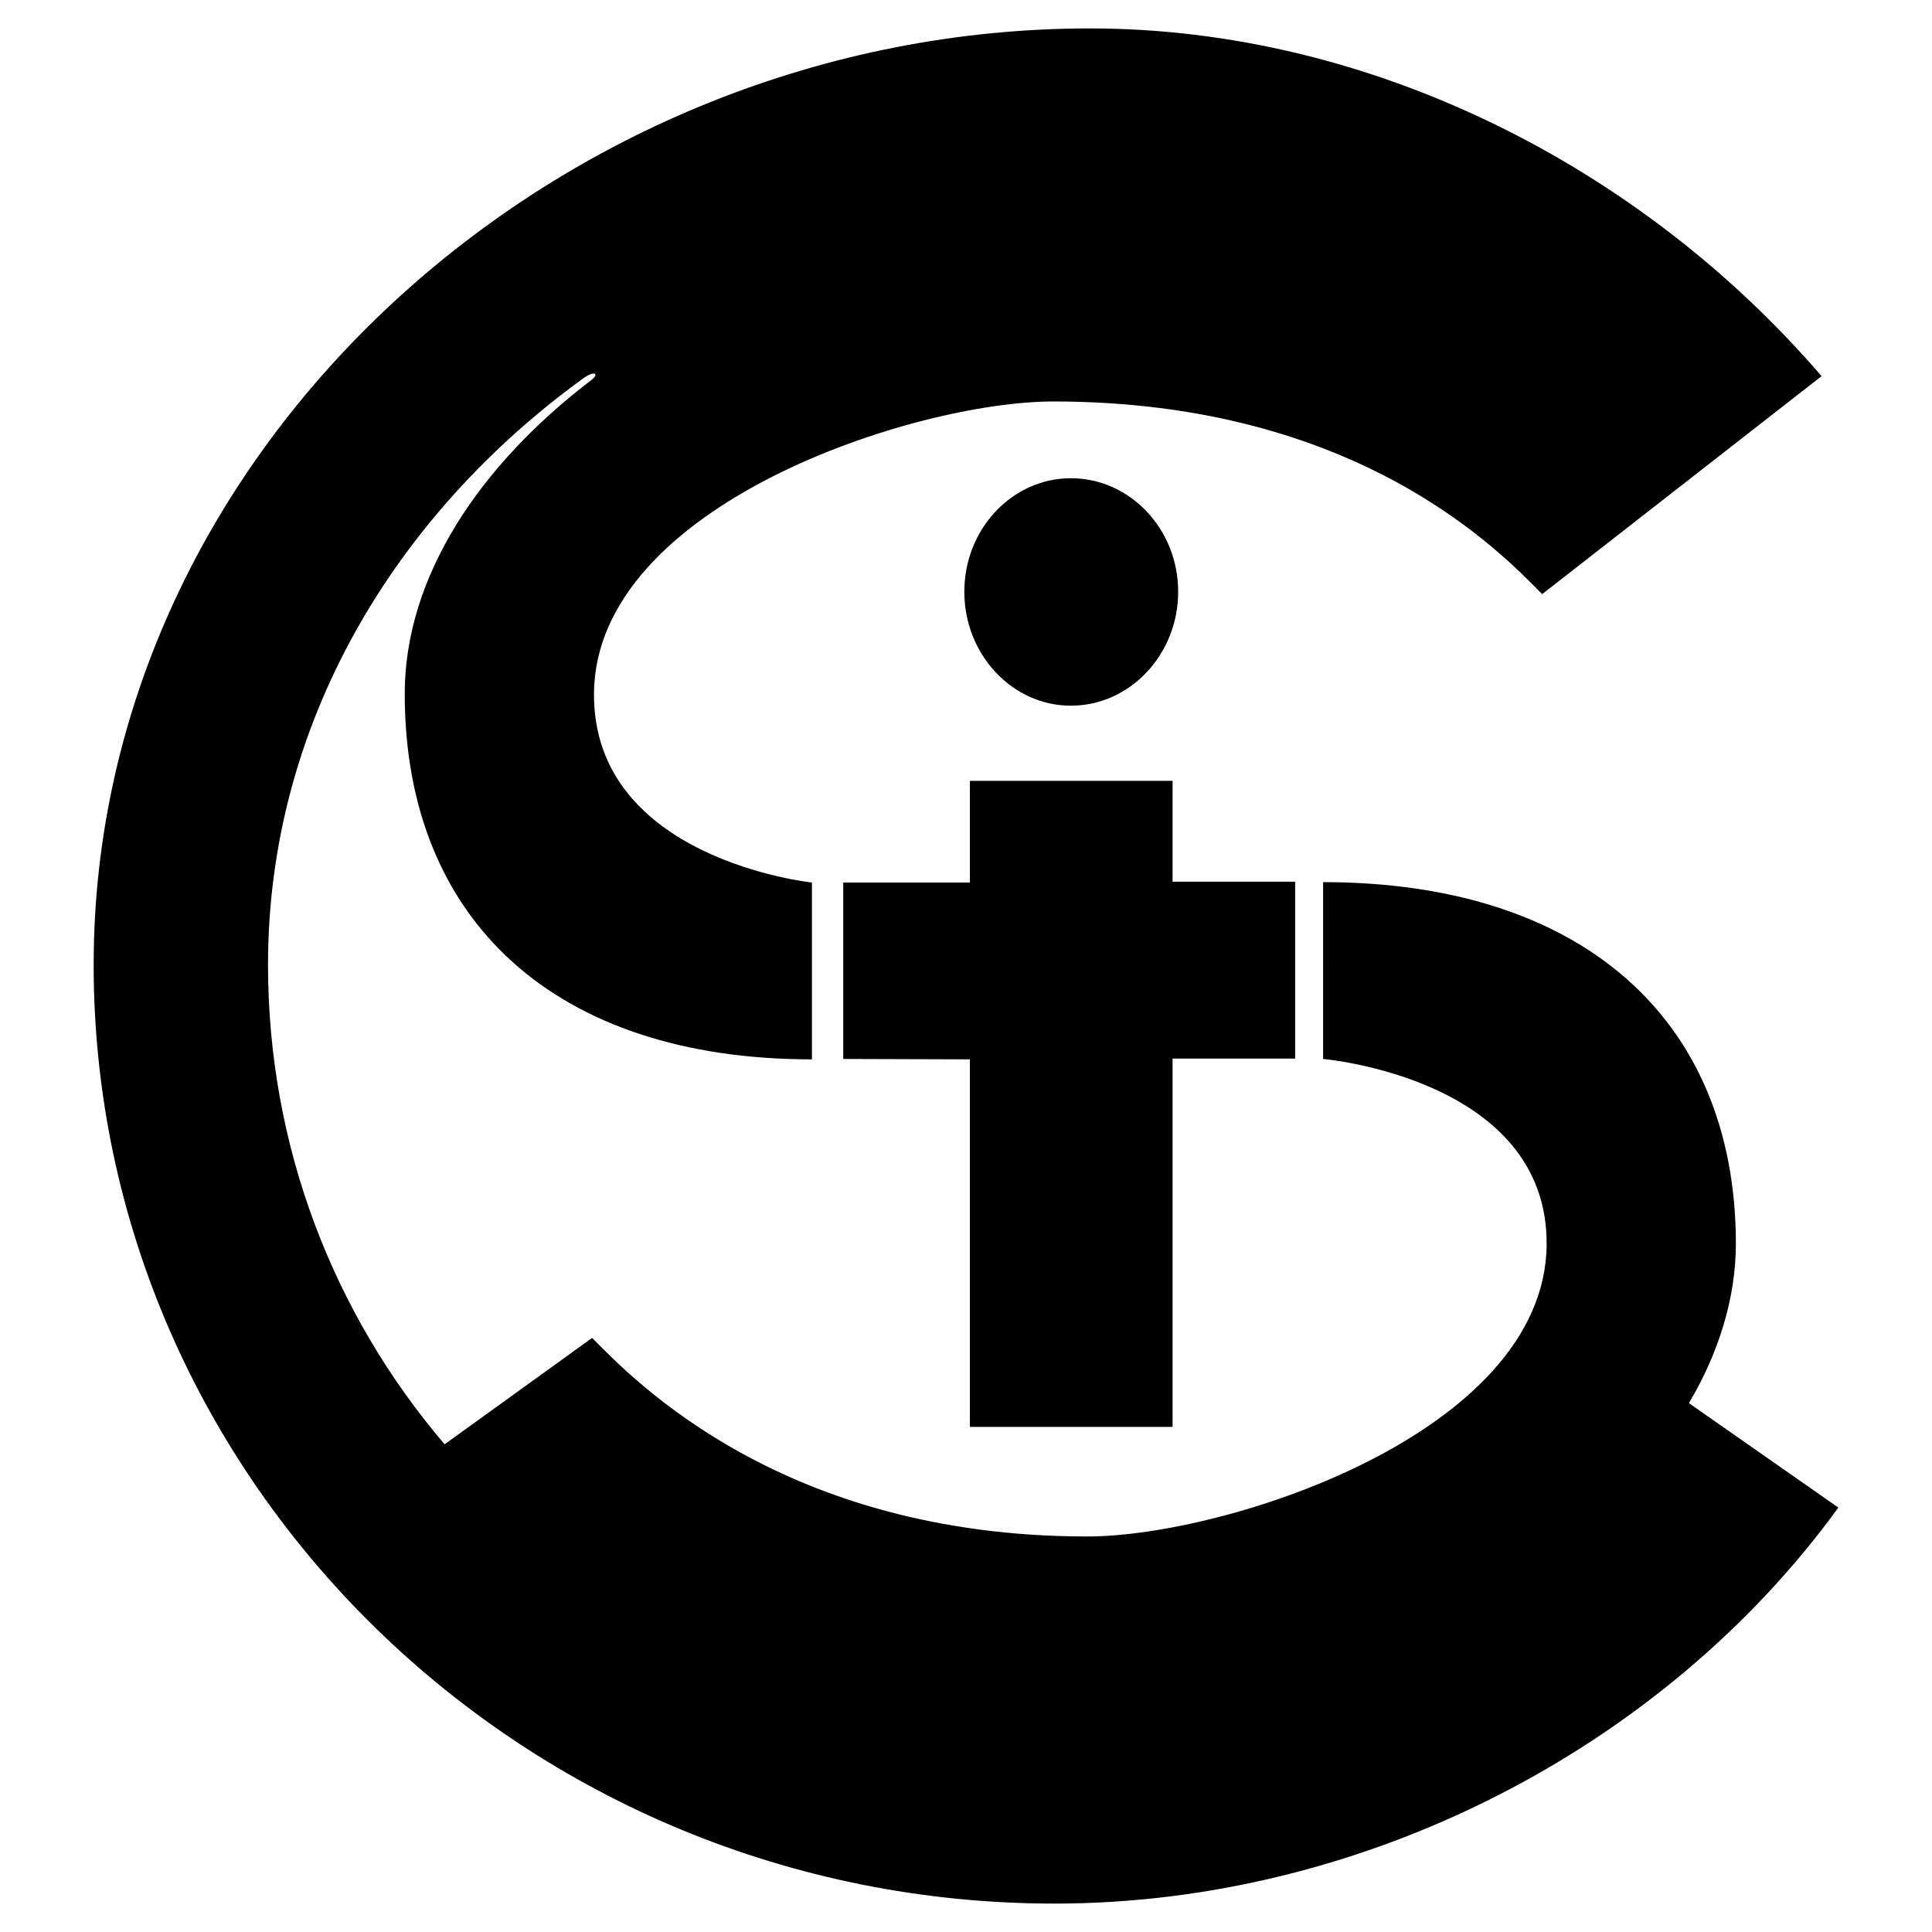 <svg xmlns="http://www.w3.org/2000/svg" width="2500" height="2500" viewBox="0 0 192.756 192.756"><g fill-rule="evenodd" clip-rule="evenodd"><path fill="#fff" d="M0 0h192.756v192.756H0V0z"/><path d="M168.506 139.992l14.906 10.42c-17.545 24.156-47.504 39.51-78.207 39.51-52.781 0-95.861-42.074-95.861-93.662 0-51.705 46.611-93.425 99.392-93.425 28.064 0 55.049 13.814 73.002 34.694l-27.877 21.748c-4.125-4.184-18.398-19.222-48.768-19.222-13.827 0-45.644 10.302-45.83 29.09-.148 16.616 21.745 18.905 21.745 18.905v17.643c-25.61 0-40.59-13.854-40.627-36.391-.037-11.762 7.509-22.932 18.66-31.418.744-.592.298-.987-.929-.079C39.378 51.422 26.74 72.223 26.74 96.26c0 18.156 6.542 34.853 17.619 47.838l14.719-10.617c4.126 4.184 19.031 19.813 49.399 19.813 13.828 0 45.645-10.302 45.83-29.09.148-16.616-22.301-18.551-22.301-18.551V88.011c25.609 0 41.146 13.499 41.184 36.036-.001 5.525-1.747 10.973-4.684 15.945zM84.13 105.653V88.05h12.638V77.906h20.22v10.065h12.229v17.643h-12.229v36.746h-20.22v-36.667l-12.638-.04zm22.712-57.941c5.873 0 10.705 5.052 10.705 11.328 0 6.275-4.832 11.367-10.705 11.367-5.836 0-10.631-5.092-10.631-11.367 0-6.276 4.795-11.328 10.631-11.328z"/></g></svg>